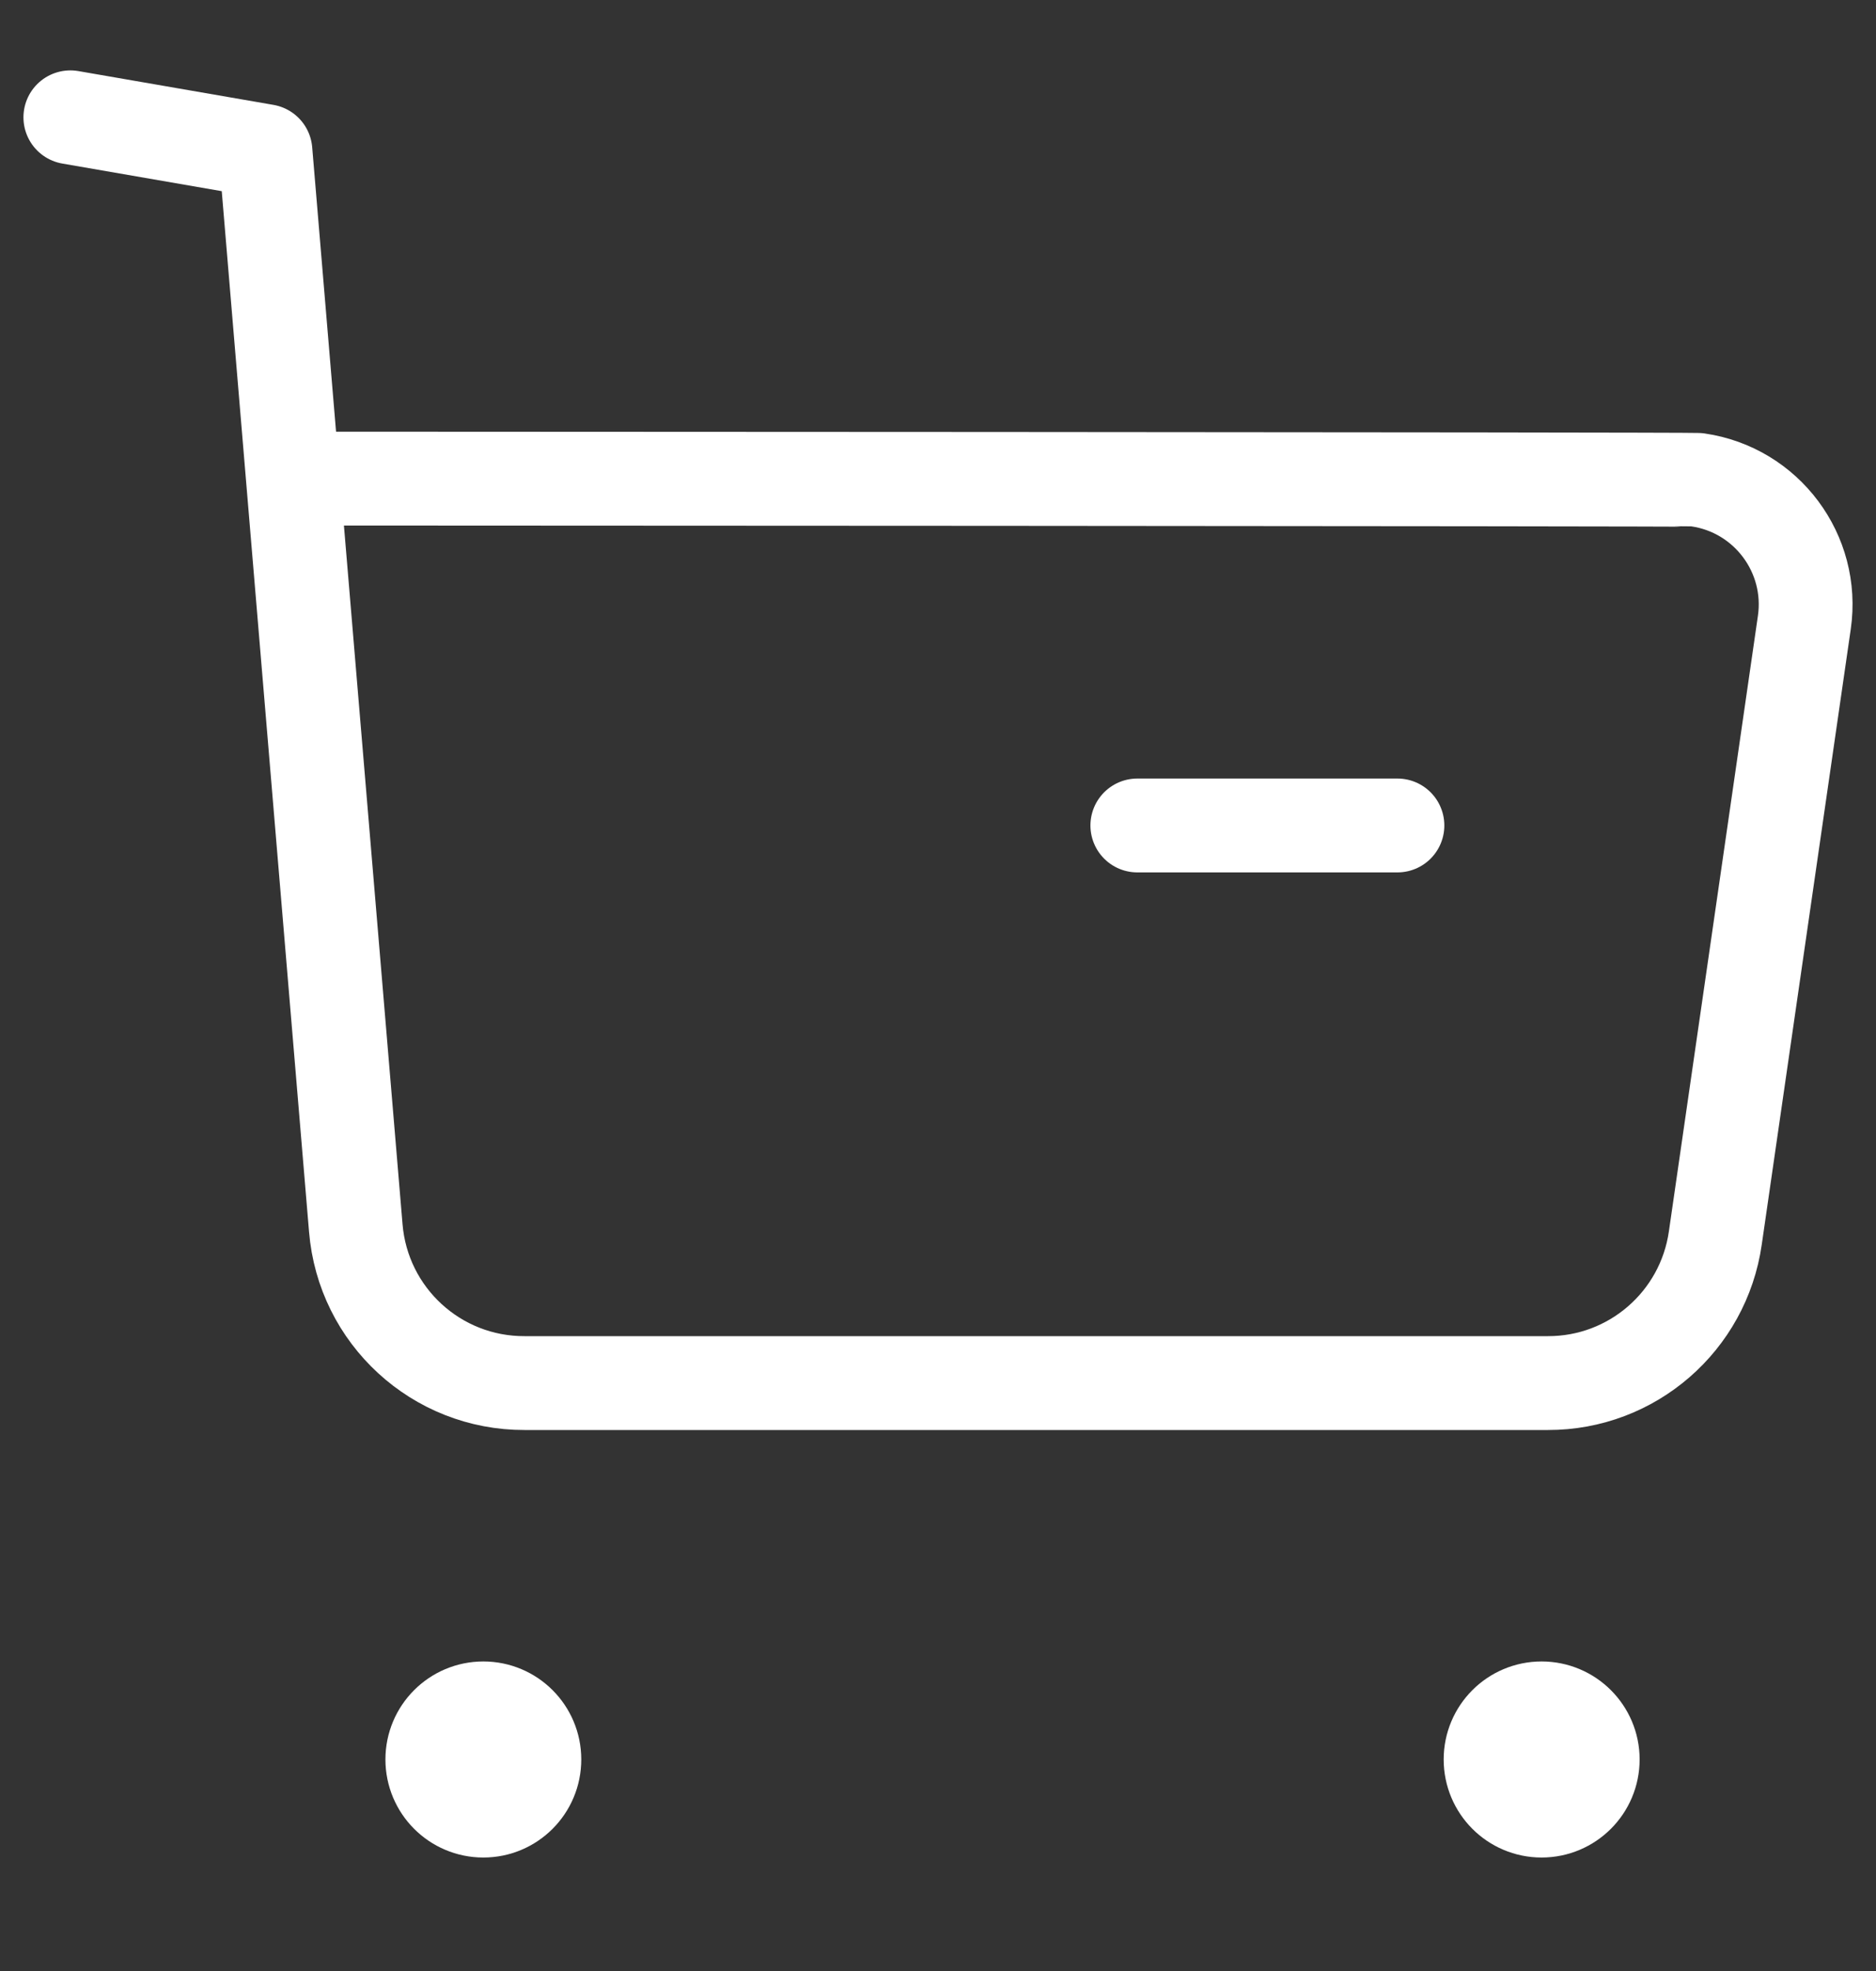 <svg width="20" height="21" viewBox="0 0 20 21" fill="none" xmlns="http://www.w3.org/2000/svg">
<rect x="0" y="0" width="20" height="21" fill="#333333" stroke="none"/>
<path d="M0.75 1.25L2.83 1.61L3.793 13.083C3.87 14.02 4.653 14.739 5.593 14.736H16.502C17.399 14.738 18.16 14.078 18.287 13.19L19.236 6.632C19.342 5.899 18.833 5.219 18.101 5.113C18.037 5.104 3.164 5.099 3.164 5.099" stroke="white" strokeWidth="1.5" stroke-linecap="round" stroke-linejoin="round"/>
<path d="M12.125 8.795H14.898" stroke="white" strokeWidth="1.5" stroke-linecap="round" stroke-linejoin="round"/>
<path fill-rule="evenodd" clip-rule="evenodd" d="M5.153 18.202C5.454 18.202 5.697 18.446 5.697 18.746C5.697 19.047 5.454 19.291 5.153 19.291C4.852 19.291 4.609 19.047 4.609 18.746C4.609 18.446 4.852 18.202 5.153 18.202Z" fill="white" stroke="white" strokeWidth="1.5" stroke-linecap="round" stroke-linejoin="round"/>
<path fill-rule="evenodd" clip-rule="evenodd" d="M16.435 18.202C16.736 18.202 16.98 18.446 16.98 18.746C16.98 19.047 16.736 19.291 16.435 19.291C16.134 19.291 15.891 19.047 15.891 18.746C15.891 18.446 16.134 18.202 16.435 18.202Z" fill="white" stroke="white" strokeWidth="1.5" stroke-linecap="round" stroke-linejoin="round"/>
</svg>
